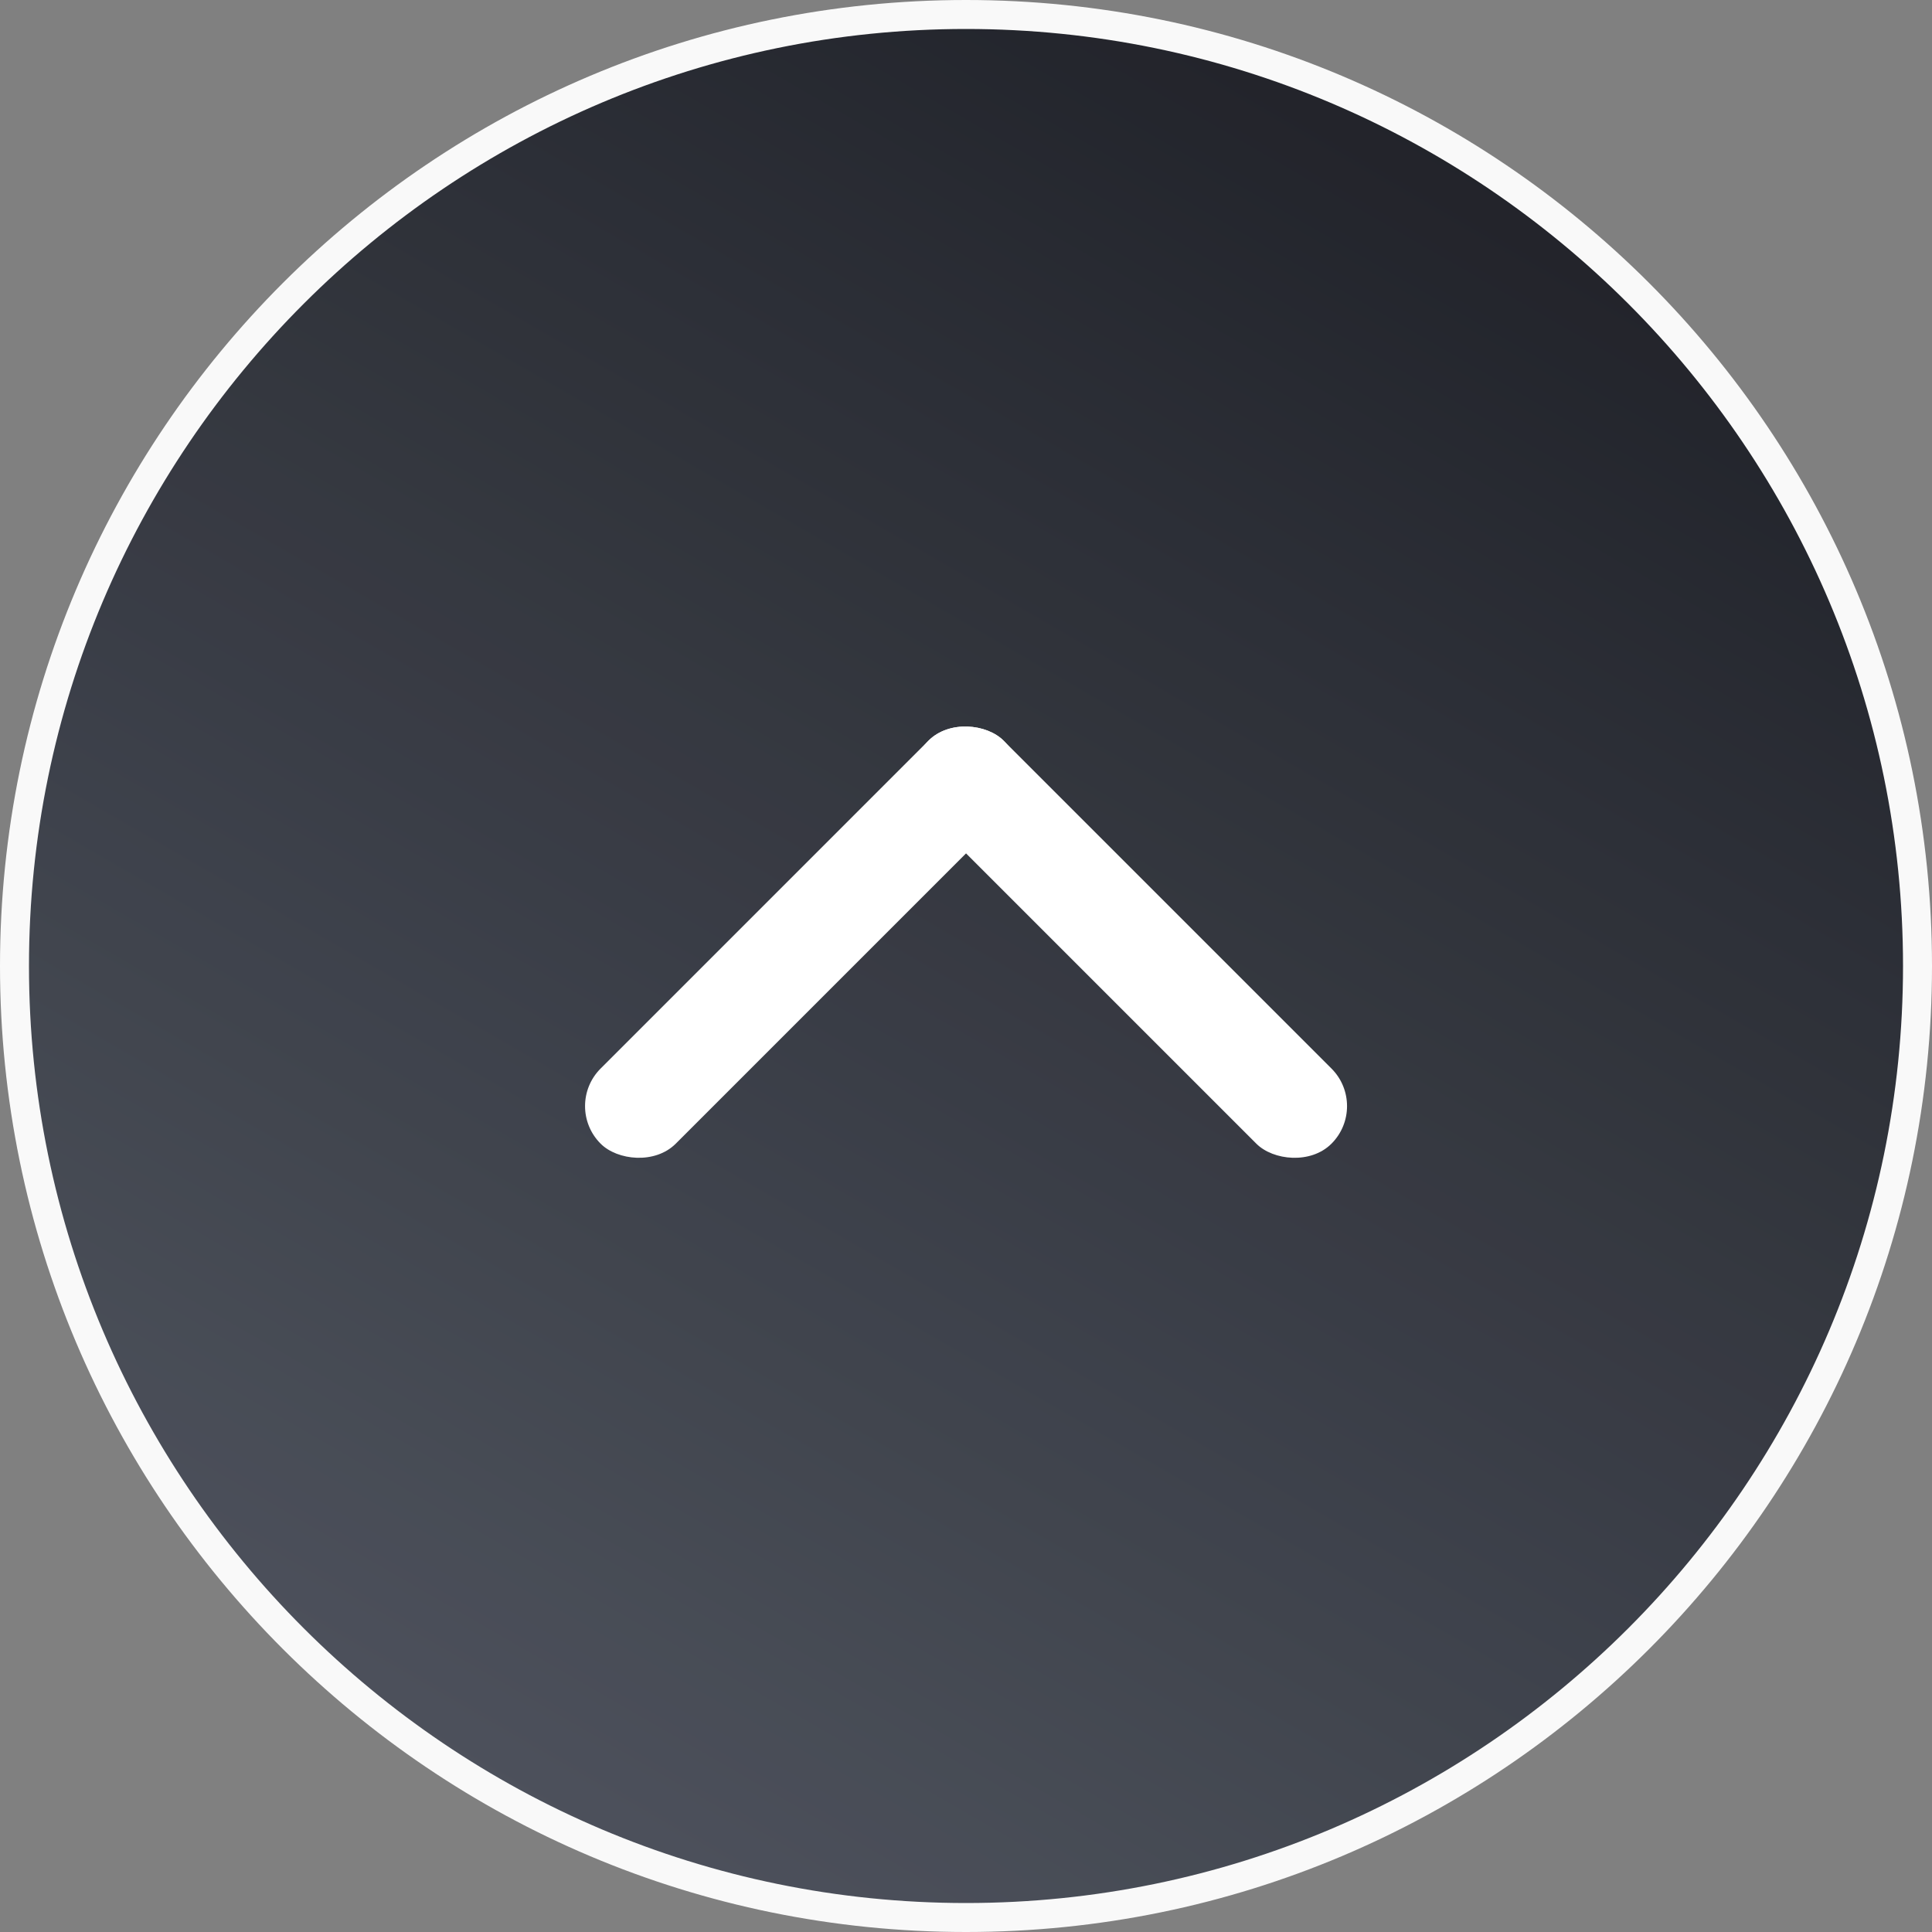 <?xml version="1.0" encoding="UTF-8"?>
<svg id="_レイヤー_2" data-name="レイヤー 2" xmlns="http://www.w3.org/2000/svg" version="1.1" xmlns:xlink="http://www.w3.org/1999/xlink" viewBox="0 0 200 200">
  <rect x="0" y="0" width="200" height="200" fill="#808080" stroke="none"/>
  <defs>
    <style>
      .cls-1 {
        opacity: .95;
      }

      .cls-2 {
        fill: url(#_名称未設定グラデーション_6);
      }

      .cls-2, .cls-3 {
        stroke-width: 0px;
      }

      .cls-3 {
        fill: #fff;
      }
    </style>
    <linearGradient id="_名称未設定グラデーション_6" data-name="名称未設定グラデーション 6" x1="50.76" y1="185.29" x2="149.24" y2="14.71" gradientUnits="userSpaceOnUse">
      <stop offset="0" stop-color="#4a4f5a"/>
      <stop offset="1" stop-color="#1d1f26"/>
    </linearGradient>
  </defs>
  <g class="cls-1">
    <path class="cls-2" d="M100,198.5C45.69,198.5,1.5,154.31,1.5,100S45.69,1.5,100,1.5s98.5,44.19,98.5,98.5-44.19,98.5-98.5,98.5Z"/>
    <path class="cls-3" d="M100,3c53.49,0,97,43.51,97,97s-43.51,97-97,97S3,153.49,3,100,46.51,3,100,3M100,0C44.77,0,0,44.77,0,100s44.77,100,100,100,100-44.77,100-100S155.23,0,100,0h0Z"/>
  </g>
  <g>
    <rect class="cls-3" x="53.53" y="92.03" width="59" height="11" rx="5.5" ry="5.5" transform="translate(-44.64 87.28) rotate(-45)"/>
    <rect class="cls-3" x="111.47" y="68.03" width="11" height="59" rx="5.5" ry="5.5" transform="translate(-34.7 111.28) rotate(-45)"/>
  </g>
</svg>